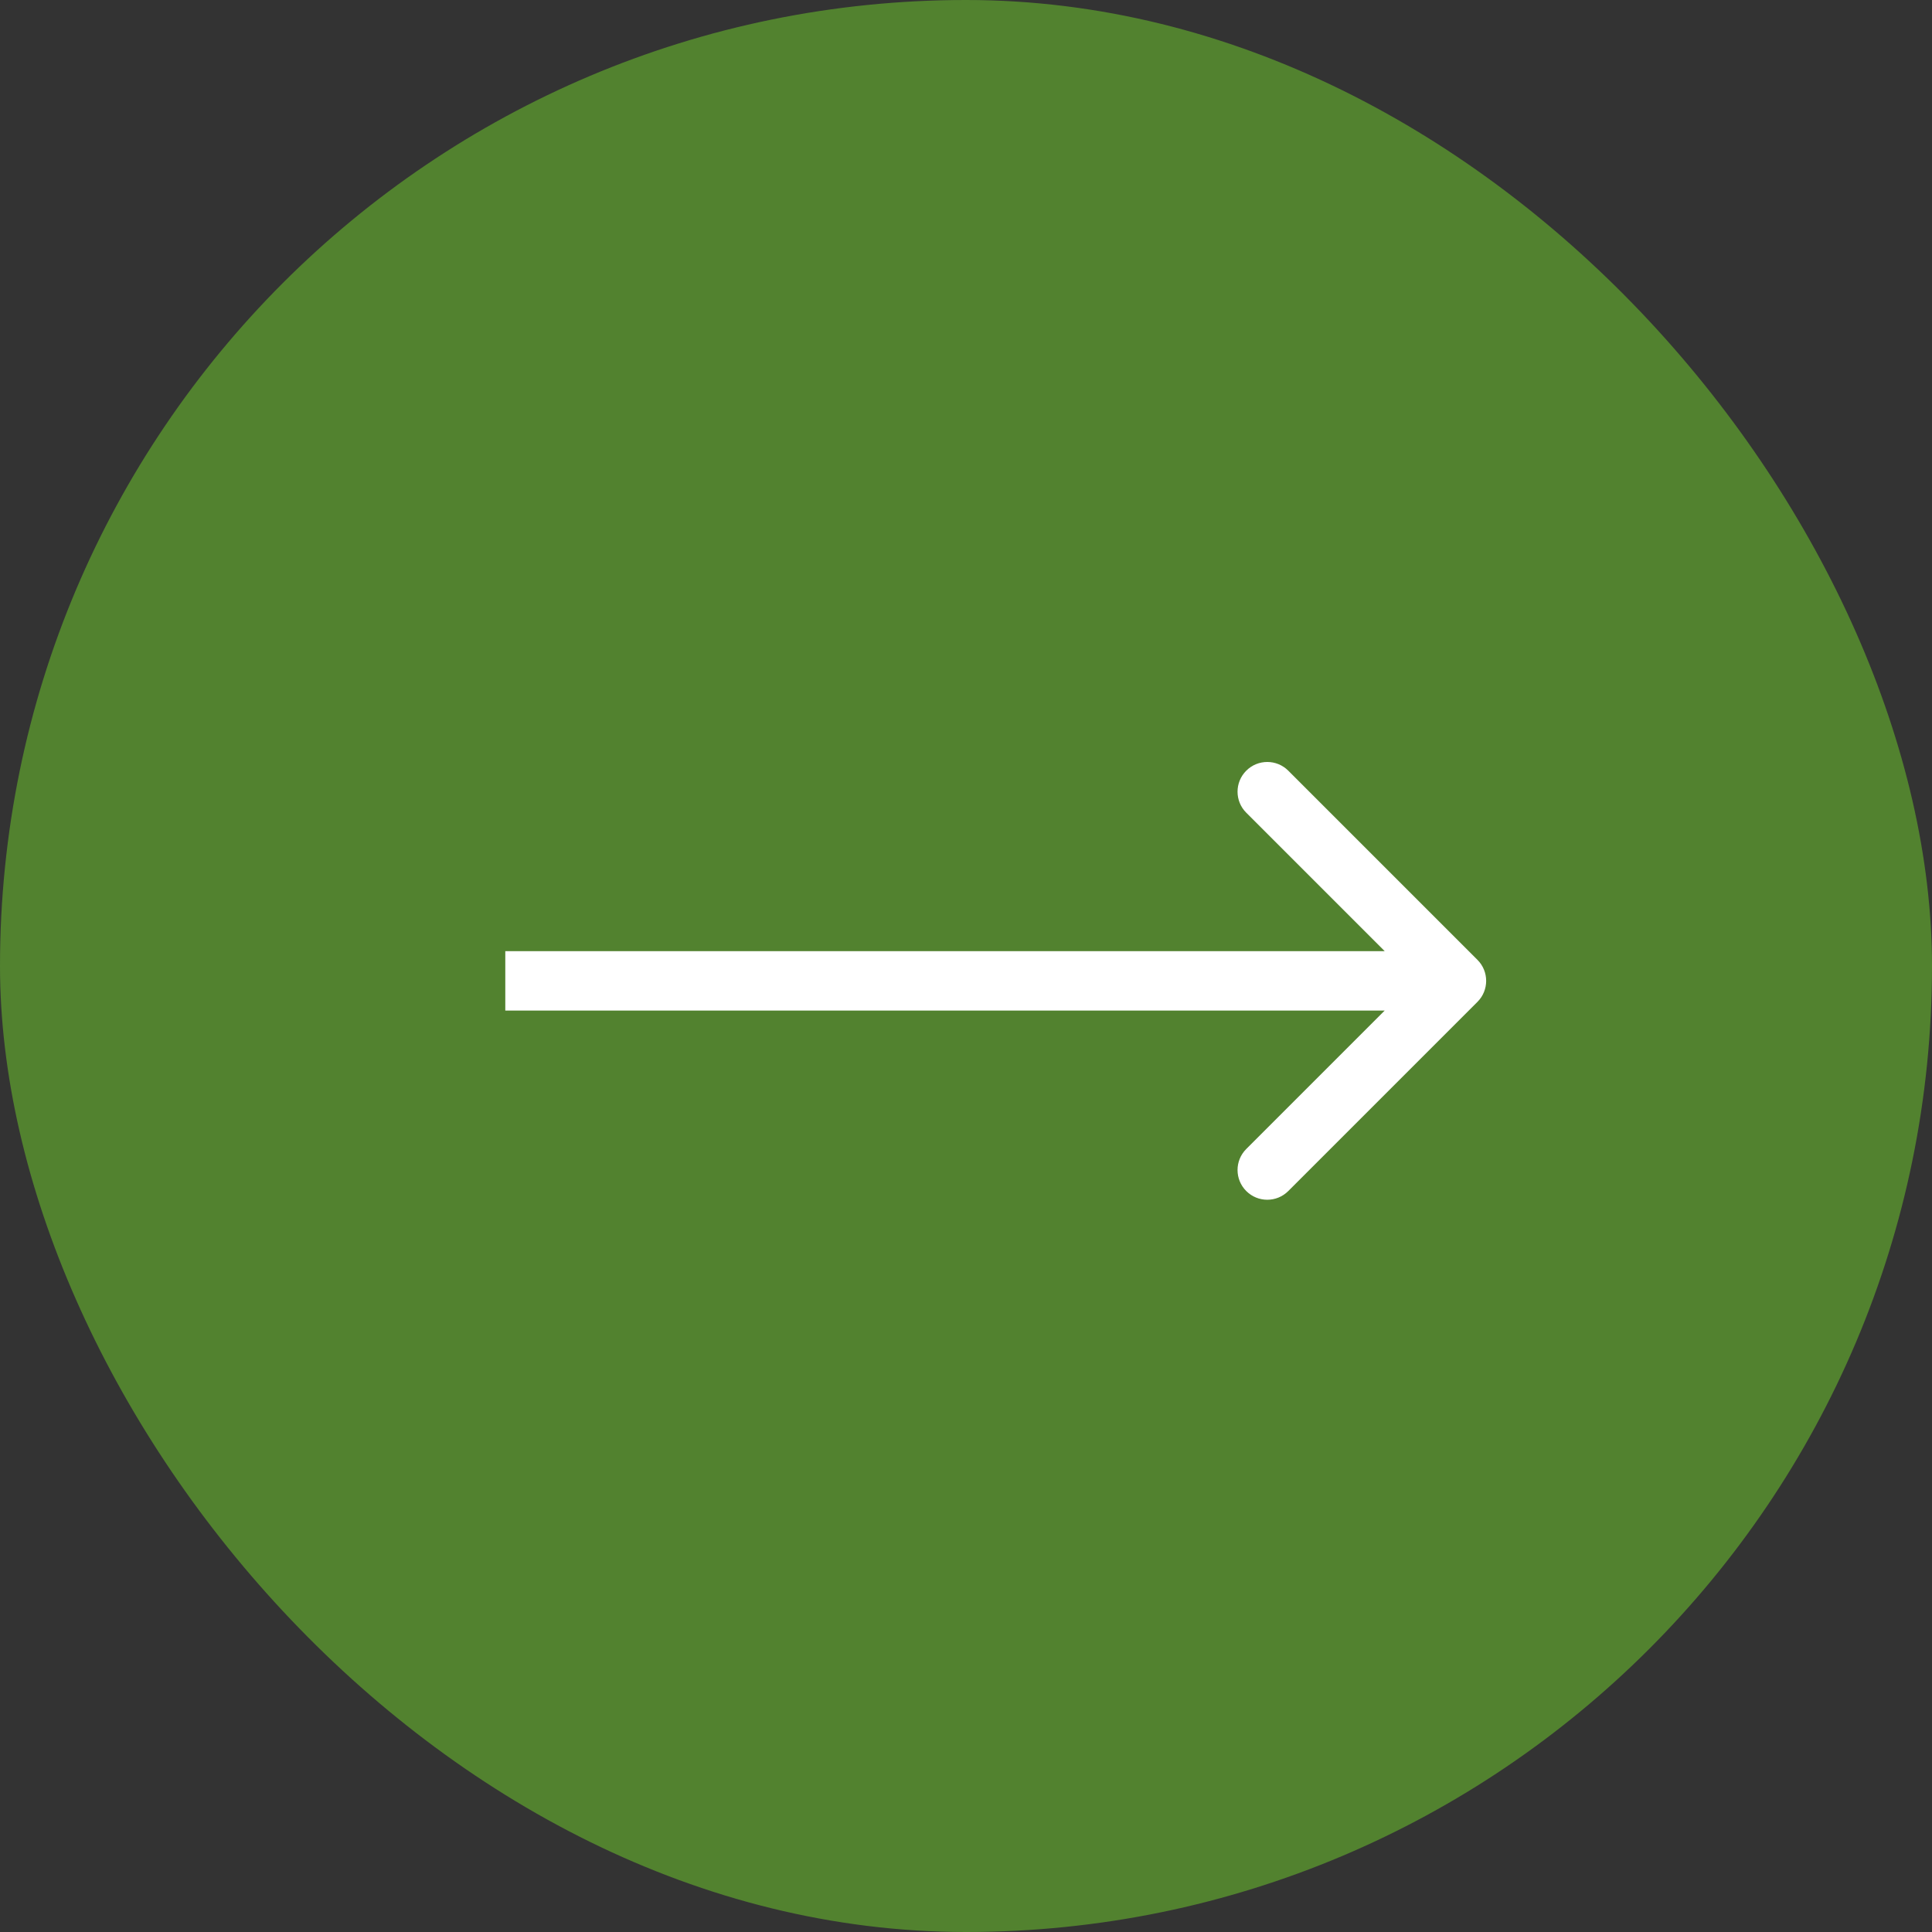 <svg xmlns="http://www.w3.org/2000/svg" width="65" height="65" viewBox="0 0 65 65" fill="none"><rect x="0" y="0" width="65" height="65" fill="#333333" stroke="none"/><rect width="65" height="65" rx="32.5" fill="#52822F"></rect><path d="M49.707 33.707C50.098 33.317 50.098 32.683 49.707 32.293L43.343 25.929C42.953 25.538 42.319 25.538 41.929 25.929C41.538 26.32 41.538 26.953 41.929 27.343L47.586 33L41.929 38.657C41.538 39.047 41.538 39.681 41.929 40.071C42.319 40.462 42.953 40.462 43.343 40.071L49.707 33.707ZM17 34L49 34V32L17 32V34Z" fill="white"></path></svg>